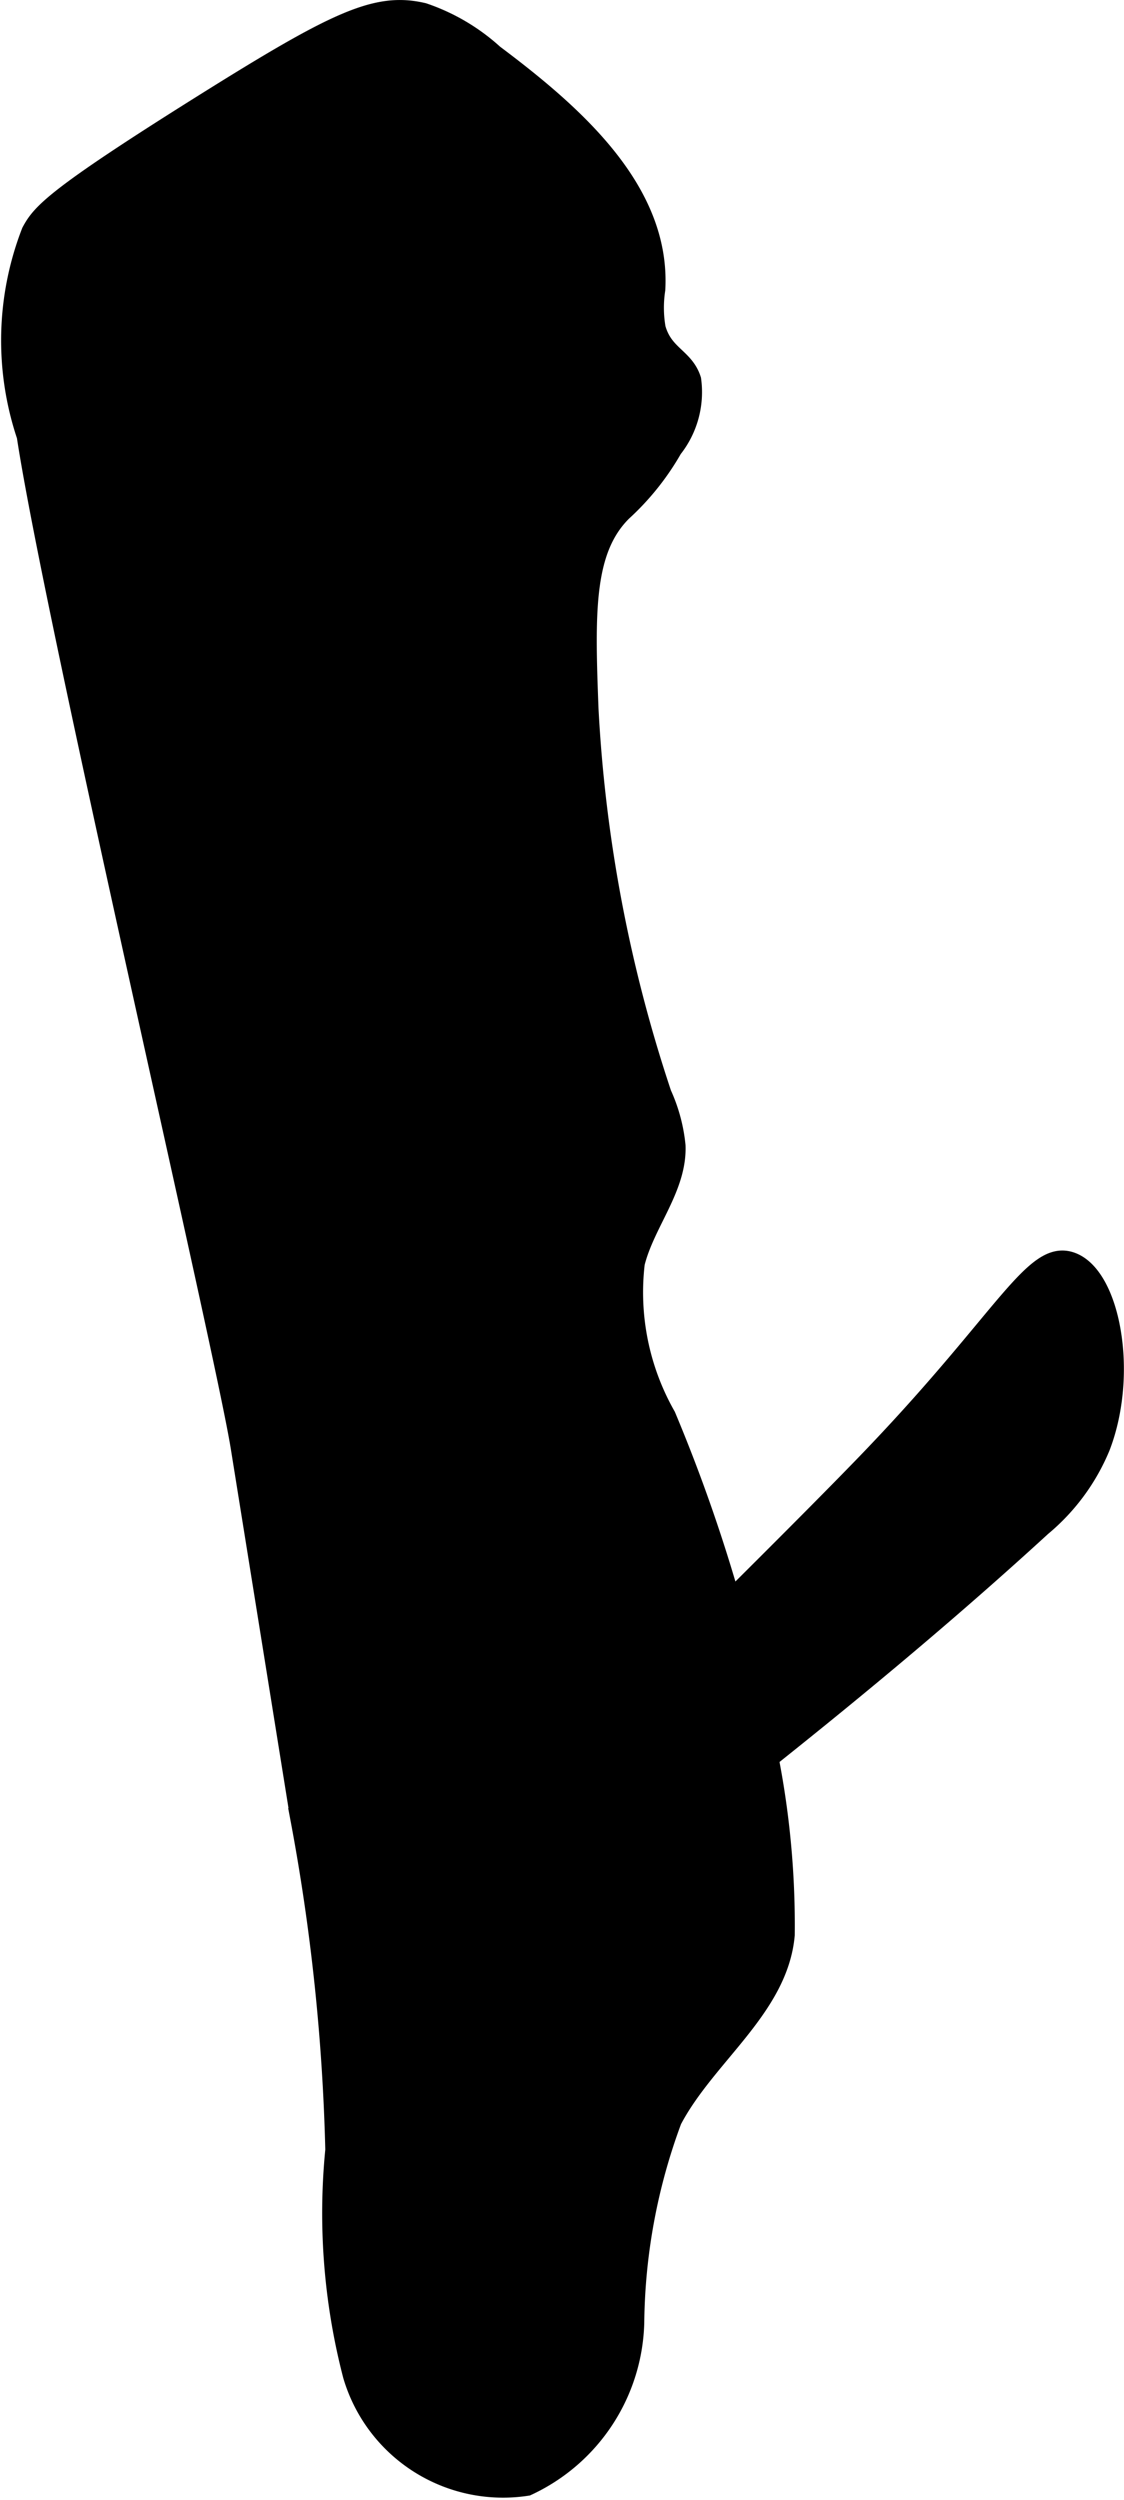 <?xml version="1.0" encoding="UTF-8"?>
<svg xmlns="http://www.w3.org/2000/svg"
     version="1.1"
     width="3.017mm"
     height="6.709mm"
     viewBox="0 0 8.552 19.018">
   <defs>
      <style type="text/css"><![CDATA[
      .a {
        stroke: #000;
        stroke-miterlimit: 10;
        stroke-width: 0.15px;
      }
    ]]></style>
   </defs>
   <path class="a"
         d="M1.542.795C.411,1.504.314,1.622.238,1.764A2.282,2.282,0,0,0,.202,3.316C.417,4.726,1.708,10.25,1.83,11.009l.453,2.82a15.651,15.651,0,0,1,.267,2.525,4.902,4.902,0,0,0,.134,1.715,1.192,1.192,0,0,0,1.326.841,1.409,1.409,0,0,0,.817-1.244A4.543,4.543,0,0,1,5.113,16.127c.259-.493.809-.854.859-1.409a6.628,6.628,0,0,0-.208-1.721,12.466,12.466,0,0,0-.697-2.225,1.904,1.904,0,0,1-.236-1.164c.077-.308.322-.575.31-.893a1.243,1.243,0,0,0-.106-.393,11.066,11.066,0,0,1-.556-2.926c-.028-.733-.04-1.212.255-1.505a1.965,1.965,0,0,0,.383-.479.691.691,0,0,0,.143-.523c-.054-.169-.212-.185-.27-.391a.914.914,0,0,1-.003-.296C5.029,1.447,4.361.866,3.757.413A1.521,1.521,0,0,0,3.221.097C2.865.013,2.562.156,1.542.795Z"/>
   <path class="a"
         d="M3.814,13.883c-.099.09-.207.22-.151.34l.478-.033.048.421a.461.461,0,0,0,.24-.081,1.034,1.034,0,0,0,.205-.168c.215-.247,1.712-1.303,3.291-2.75a1.568,1.568,0,0,0,.447-.606c.215-.557.077-1.307-.226-1.408-.277-.092-.494.42-1.47,1.446C6.144,11.606,4.047,13.671,3.814,13.883Z"/>
</svg>
